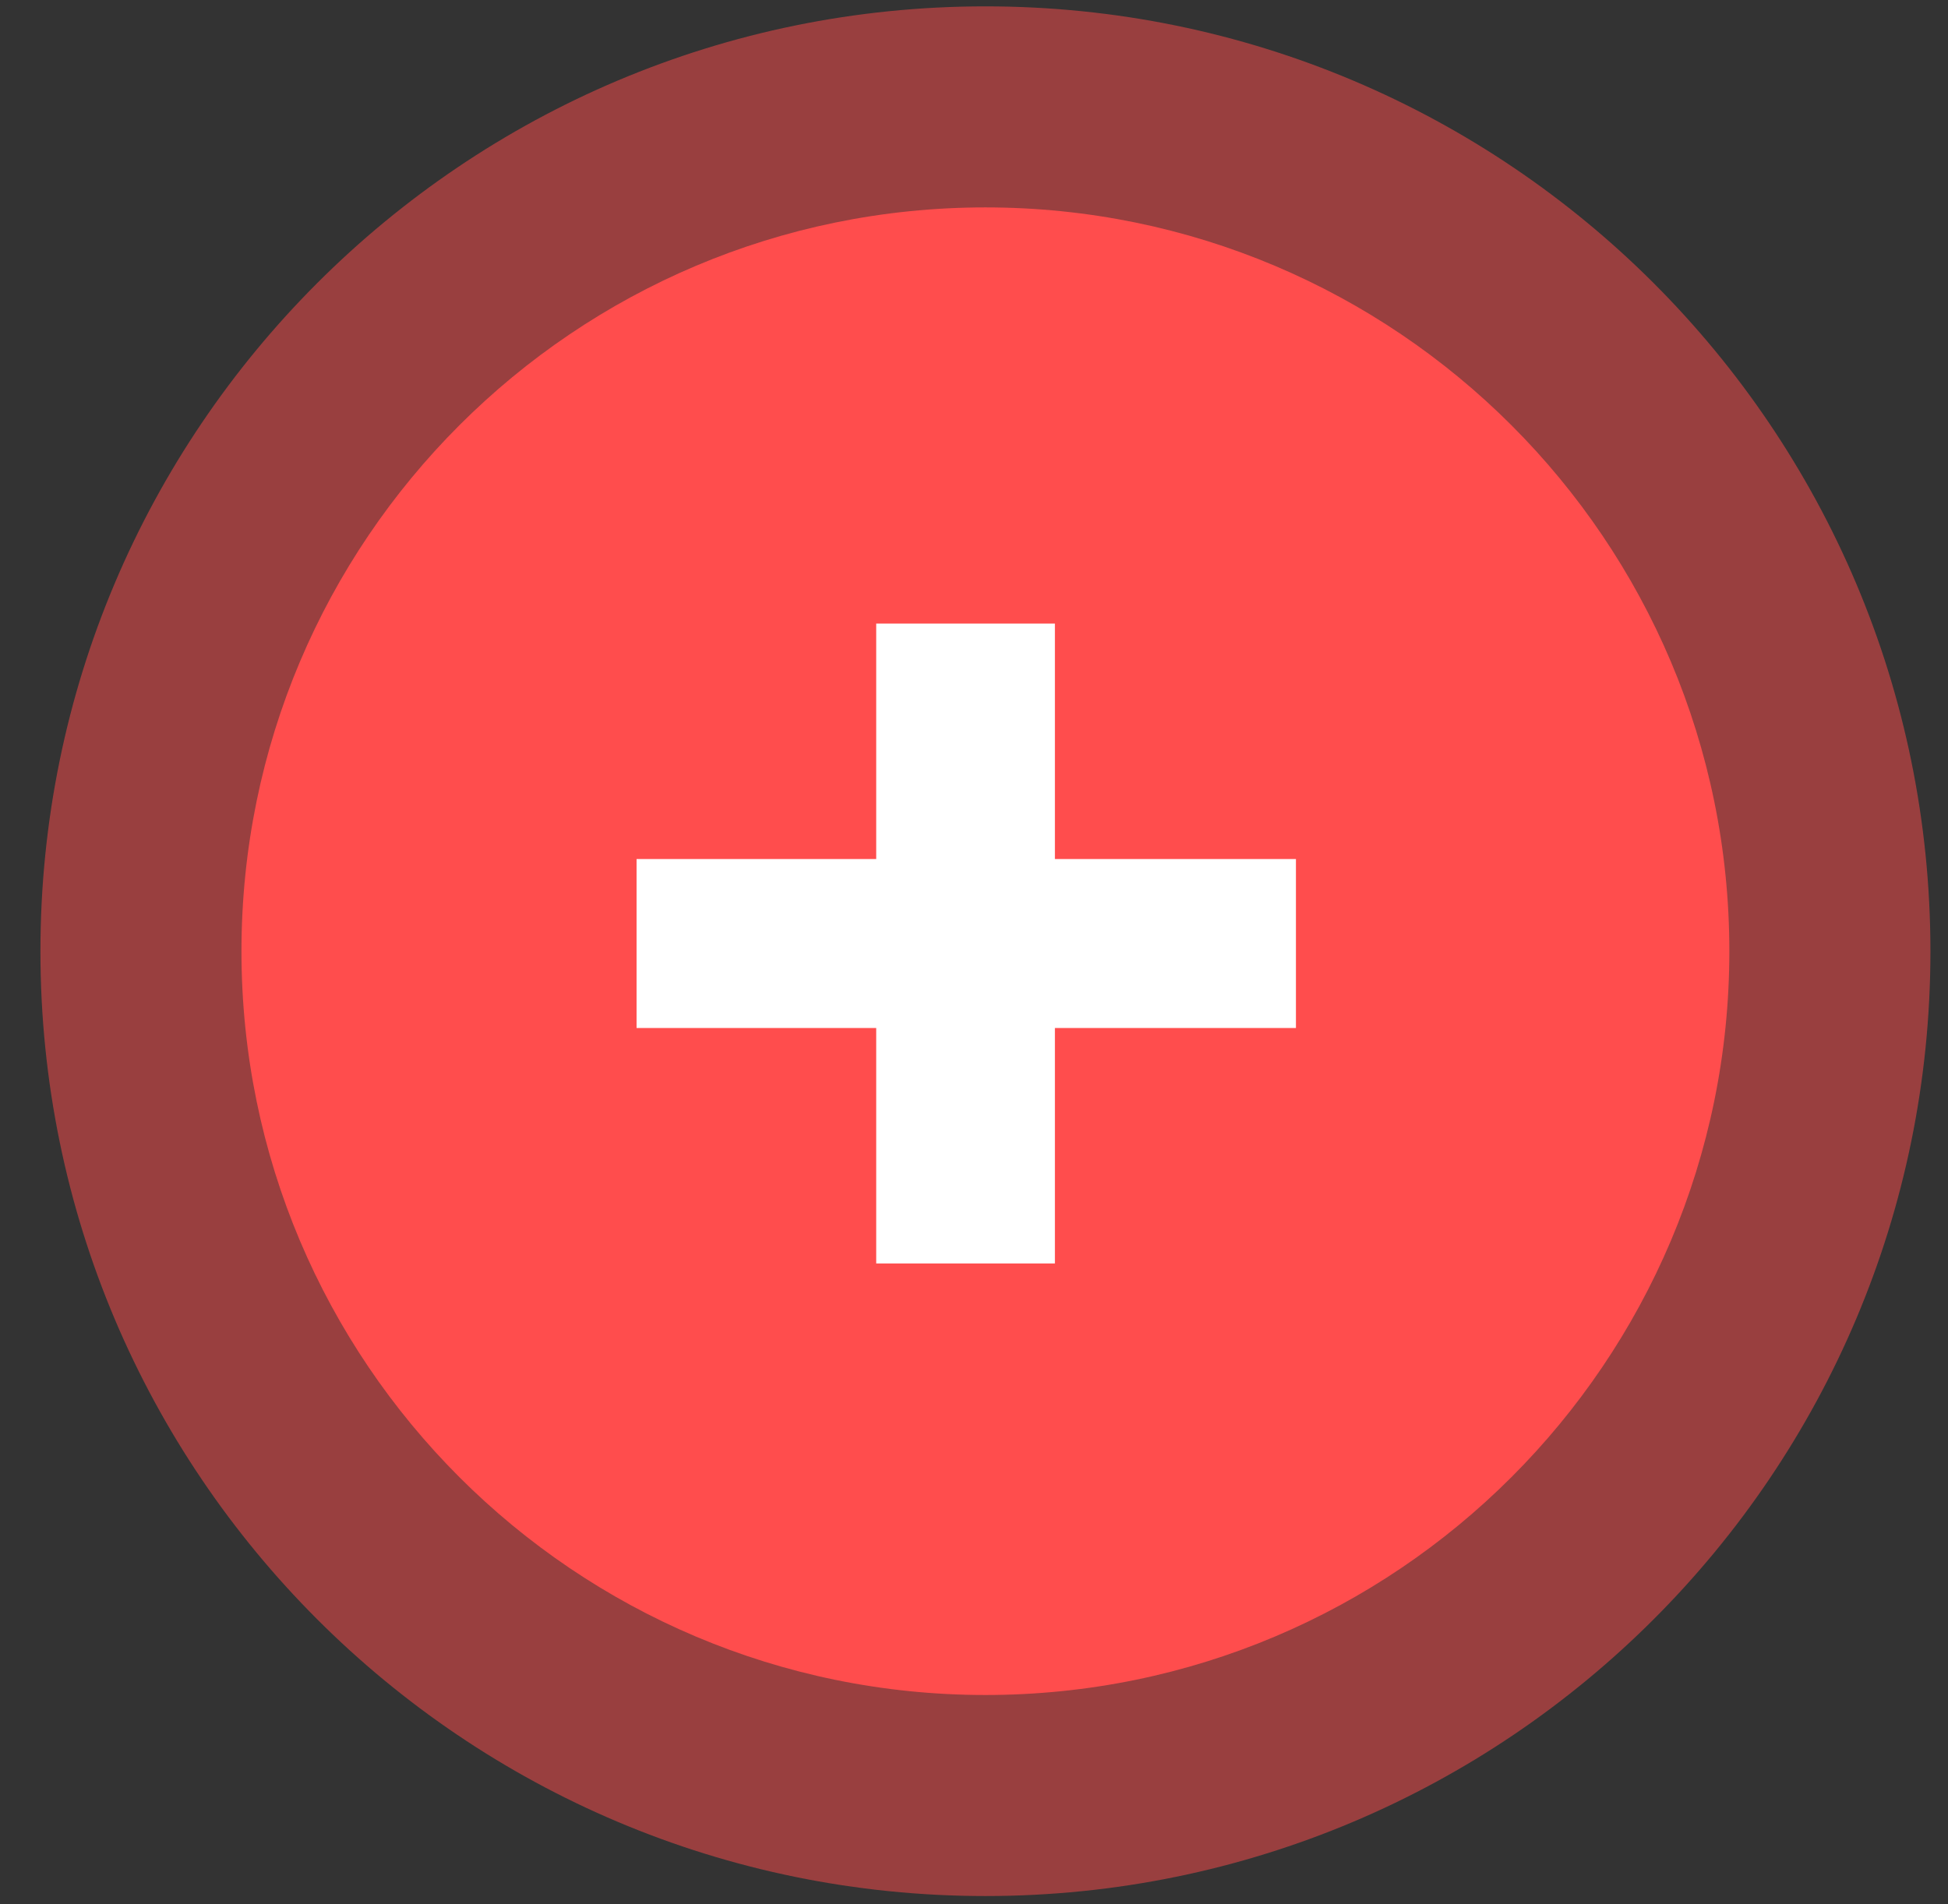 <?xml version="1.0" encoding="UTF-8"?> <svg xmlns="http://www.w3.org/2000/svg" width="45" height="44" viewBox="0 0 45 44" fill="none"><rect x="0" y="0" width="45" height="44" fill="#333333" stroke="none"/><path d="M44.594 21.978C44.594 34.034 34.82 43.808 22.764 43.808C10.707 43.808 0.934 34.034 0.934 21.978C0.934 9.921 10.707 0.147 22.764 0.147C34.82 0.147 44.594 9.921 44.594 21.978Z" fill="#FF4D4D" fill-opacity="0.5"></path><path d="M39.949 21.978C39.949 31.469 32.255 39.163 22.764 39.163C13.273 39.163 5.578 31.469 5.578 21.978C5.578 12.486 13.273 4.792 22.764 4.792C32.255 4.792 39.949 12.486 39.949 21.978Z" fill="#FF4D4D"></path><path d="M20.241 29.192V14.408H24.369V29.192H20.241ZM14.705 23.752V19.848H29.937V23.752H14.705Z" fill="white"></path></svg> 